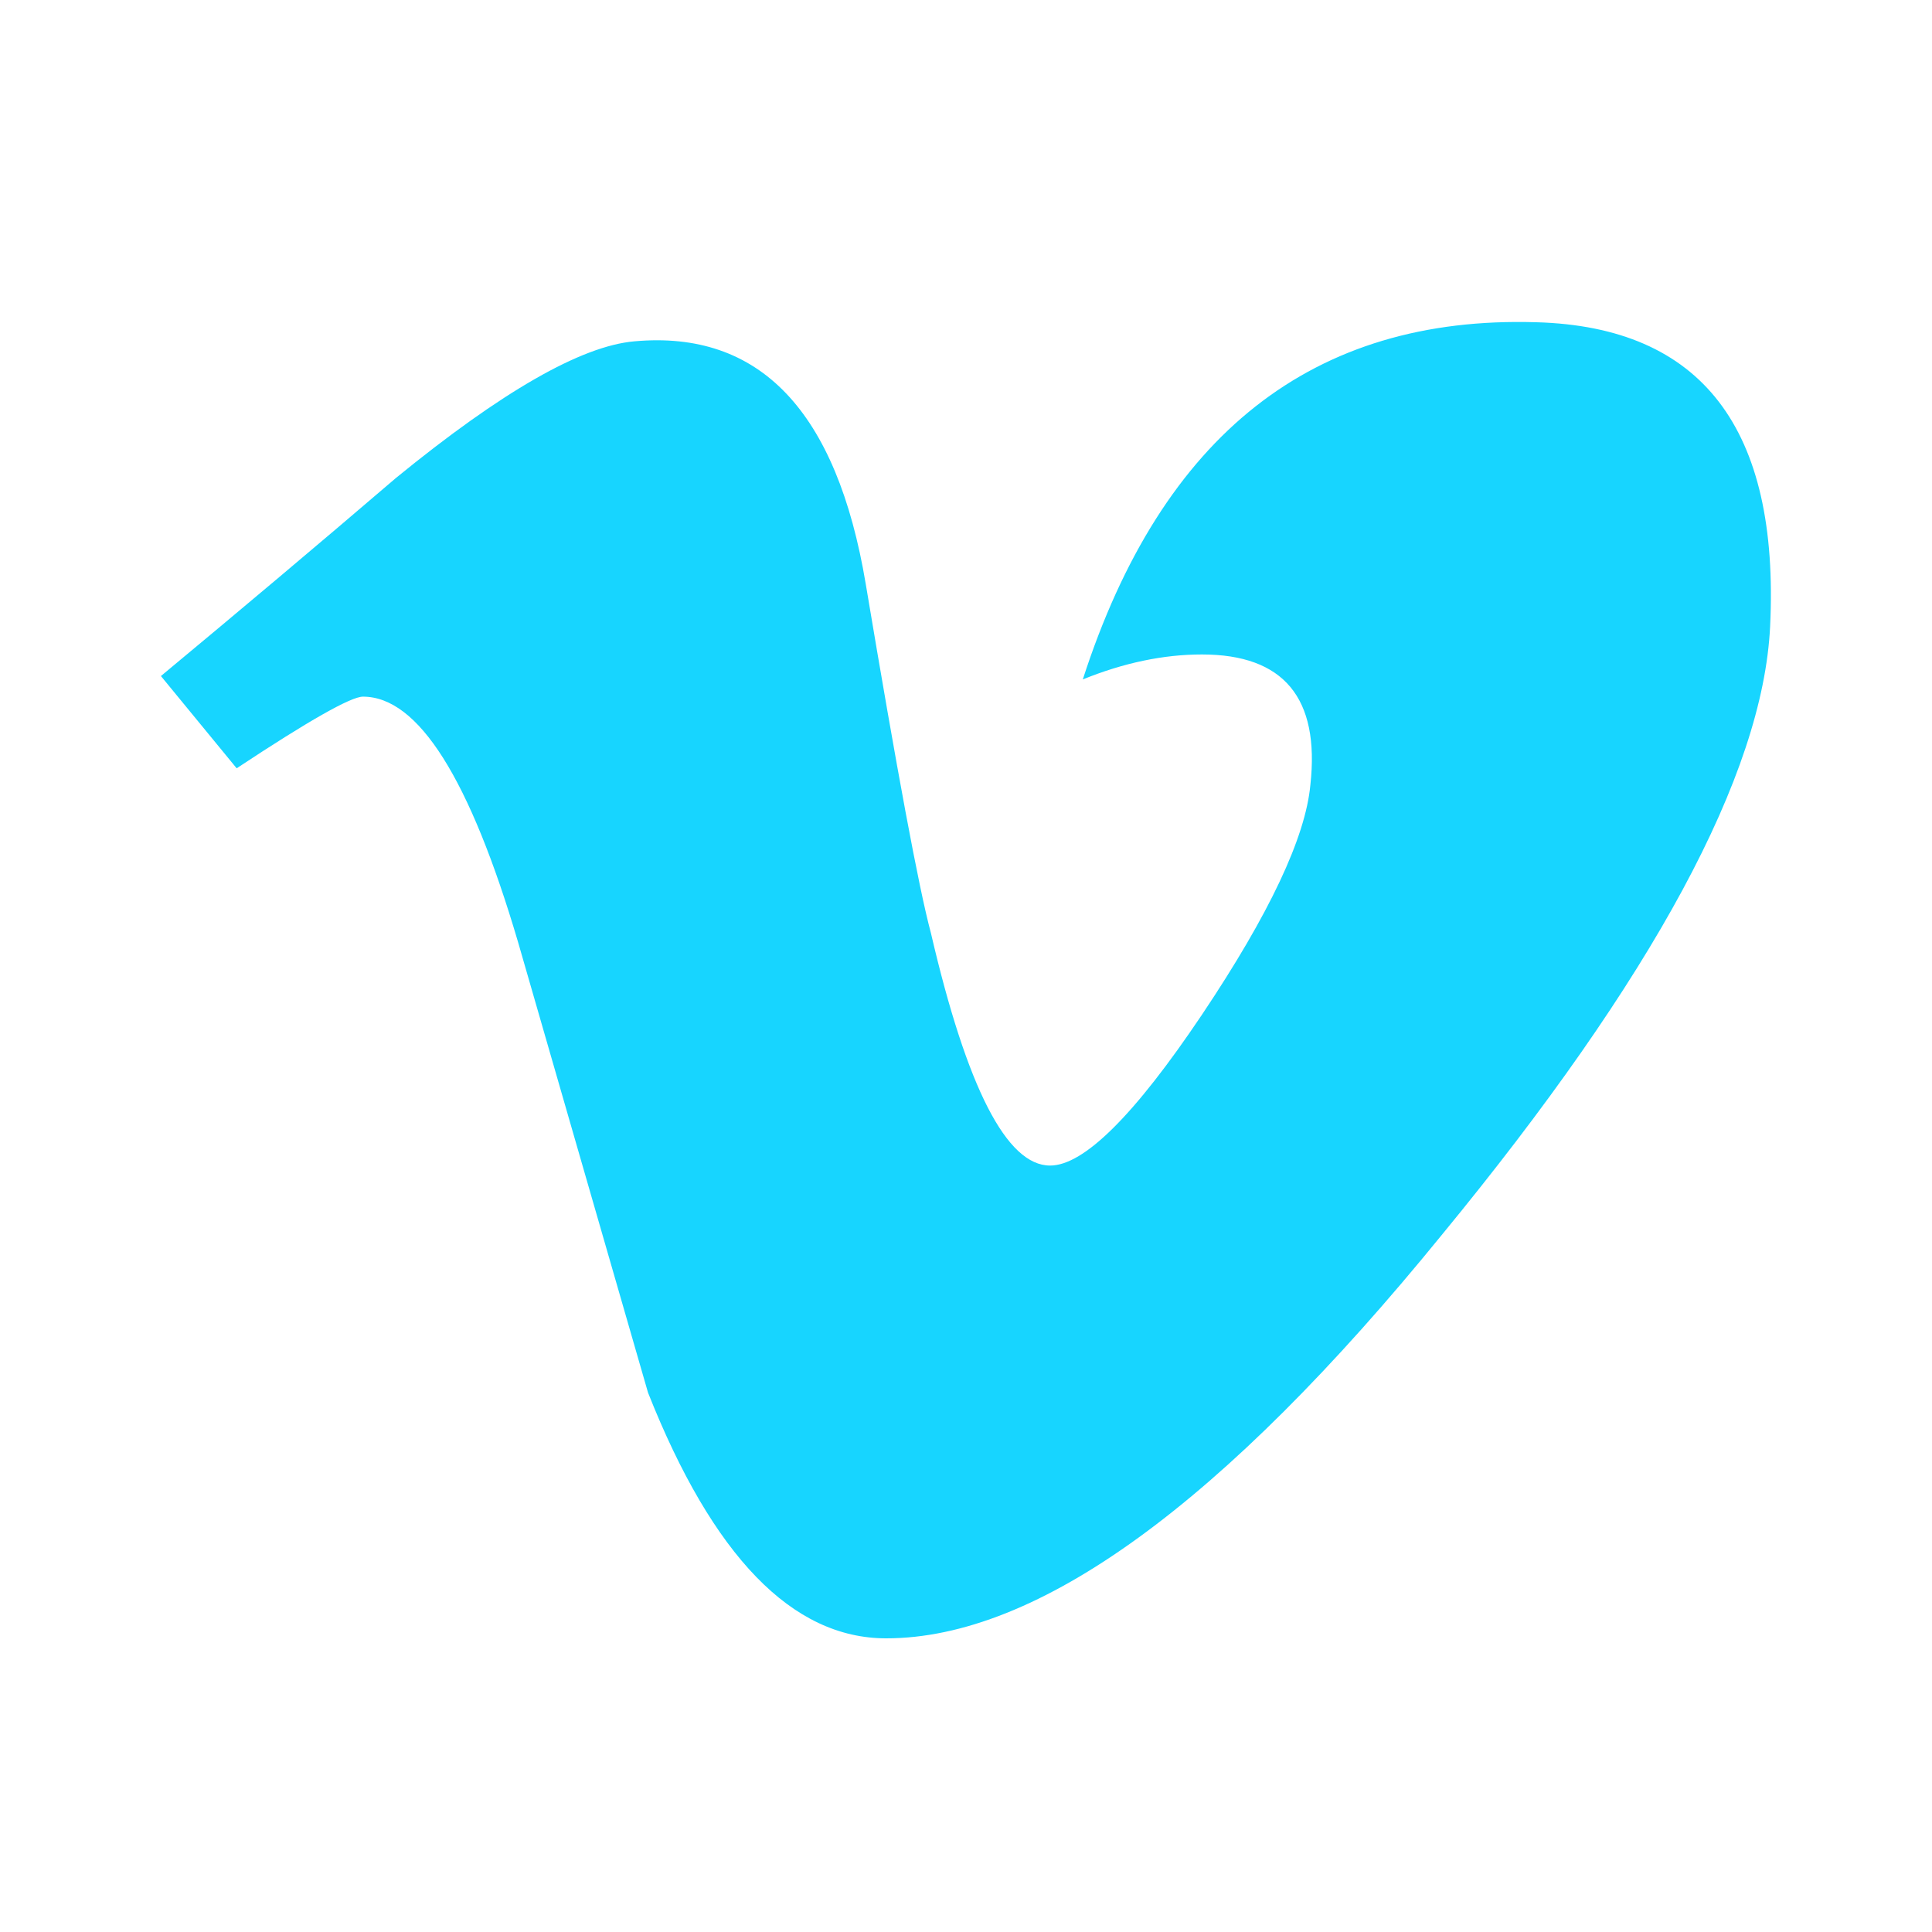 <svg width="24" height="24" viewBox="0 0 24 24" fill="none" xmlns="http://www.w3.org/2000/svg">
<path d="M21.989 7.783C21.9 9.623 20.54 12.143 17.91 15.341C15.191 18.682 12.89 20.352 11.008 20.352C9.843 20.352 8.856 19.335 8.05 17.3C7.512 15.435 6.974 13.57 6.436 11.705C5.837 9.672 5.196 8.654 4.509 8.654C4.36 8.654 3.836 8.951 2.94 9.544L1.999 8.398C2.986 7.578 3.96 6.759 4.918 5.938C6.234 4.863 7.222 4.297 7.881 4.24C9.437 4.099 10.395 5.104 10.755 7.257C11.144 9.58 11.412 11.025 11.564 11.59C12.012 13.517 12.506 14.479 13.045 14.479C13.464 14.479 14.093 13.854 14.931 12.605C15.769 11.354 16.217 10.403 16.278 9.75C16.397 8.671 15.948 8.13 14.931 8.13C14.452 8.13 13.959 8.234 13.451 8.44C14.434 5.397 16.312 3.919 19.084 4.003C21.139 4.06 22.108 5.32 21.989 7.783Z" fill="#17D5FF"/>
</svg>
